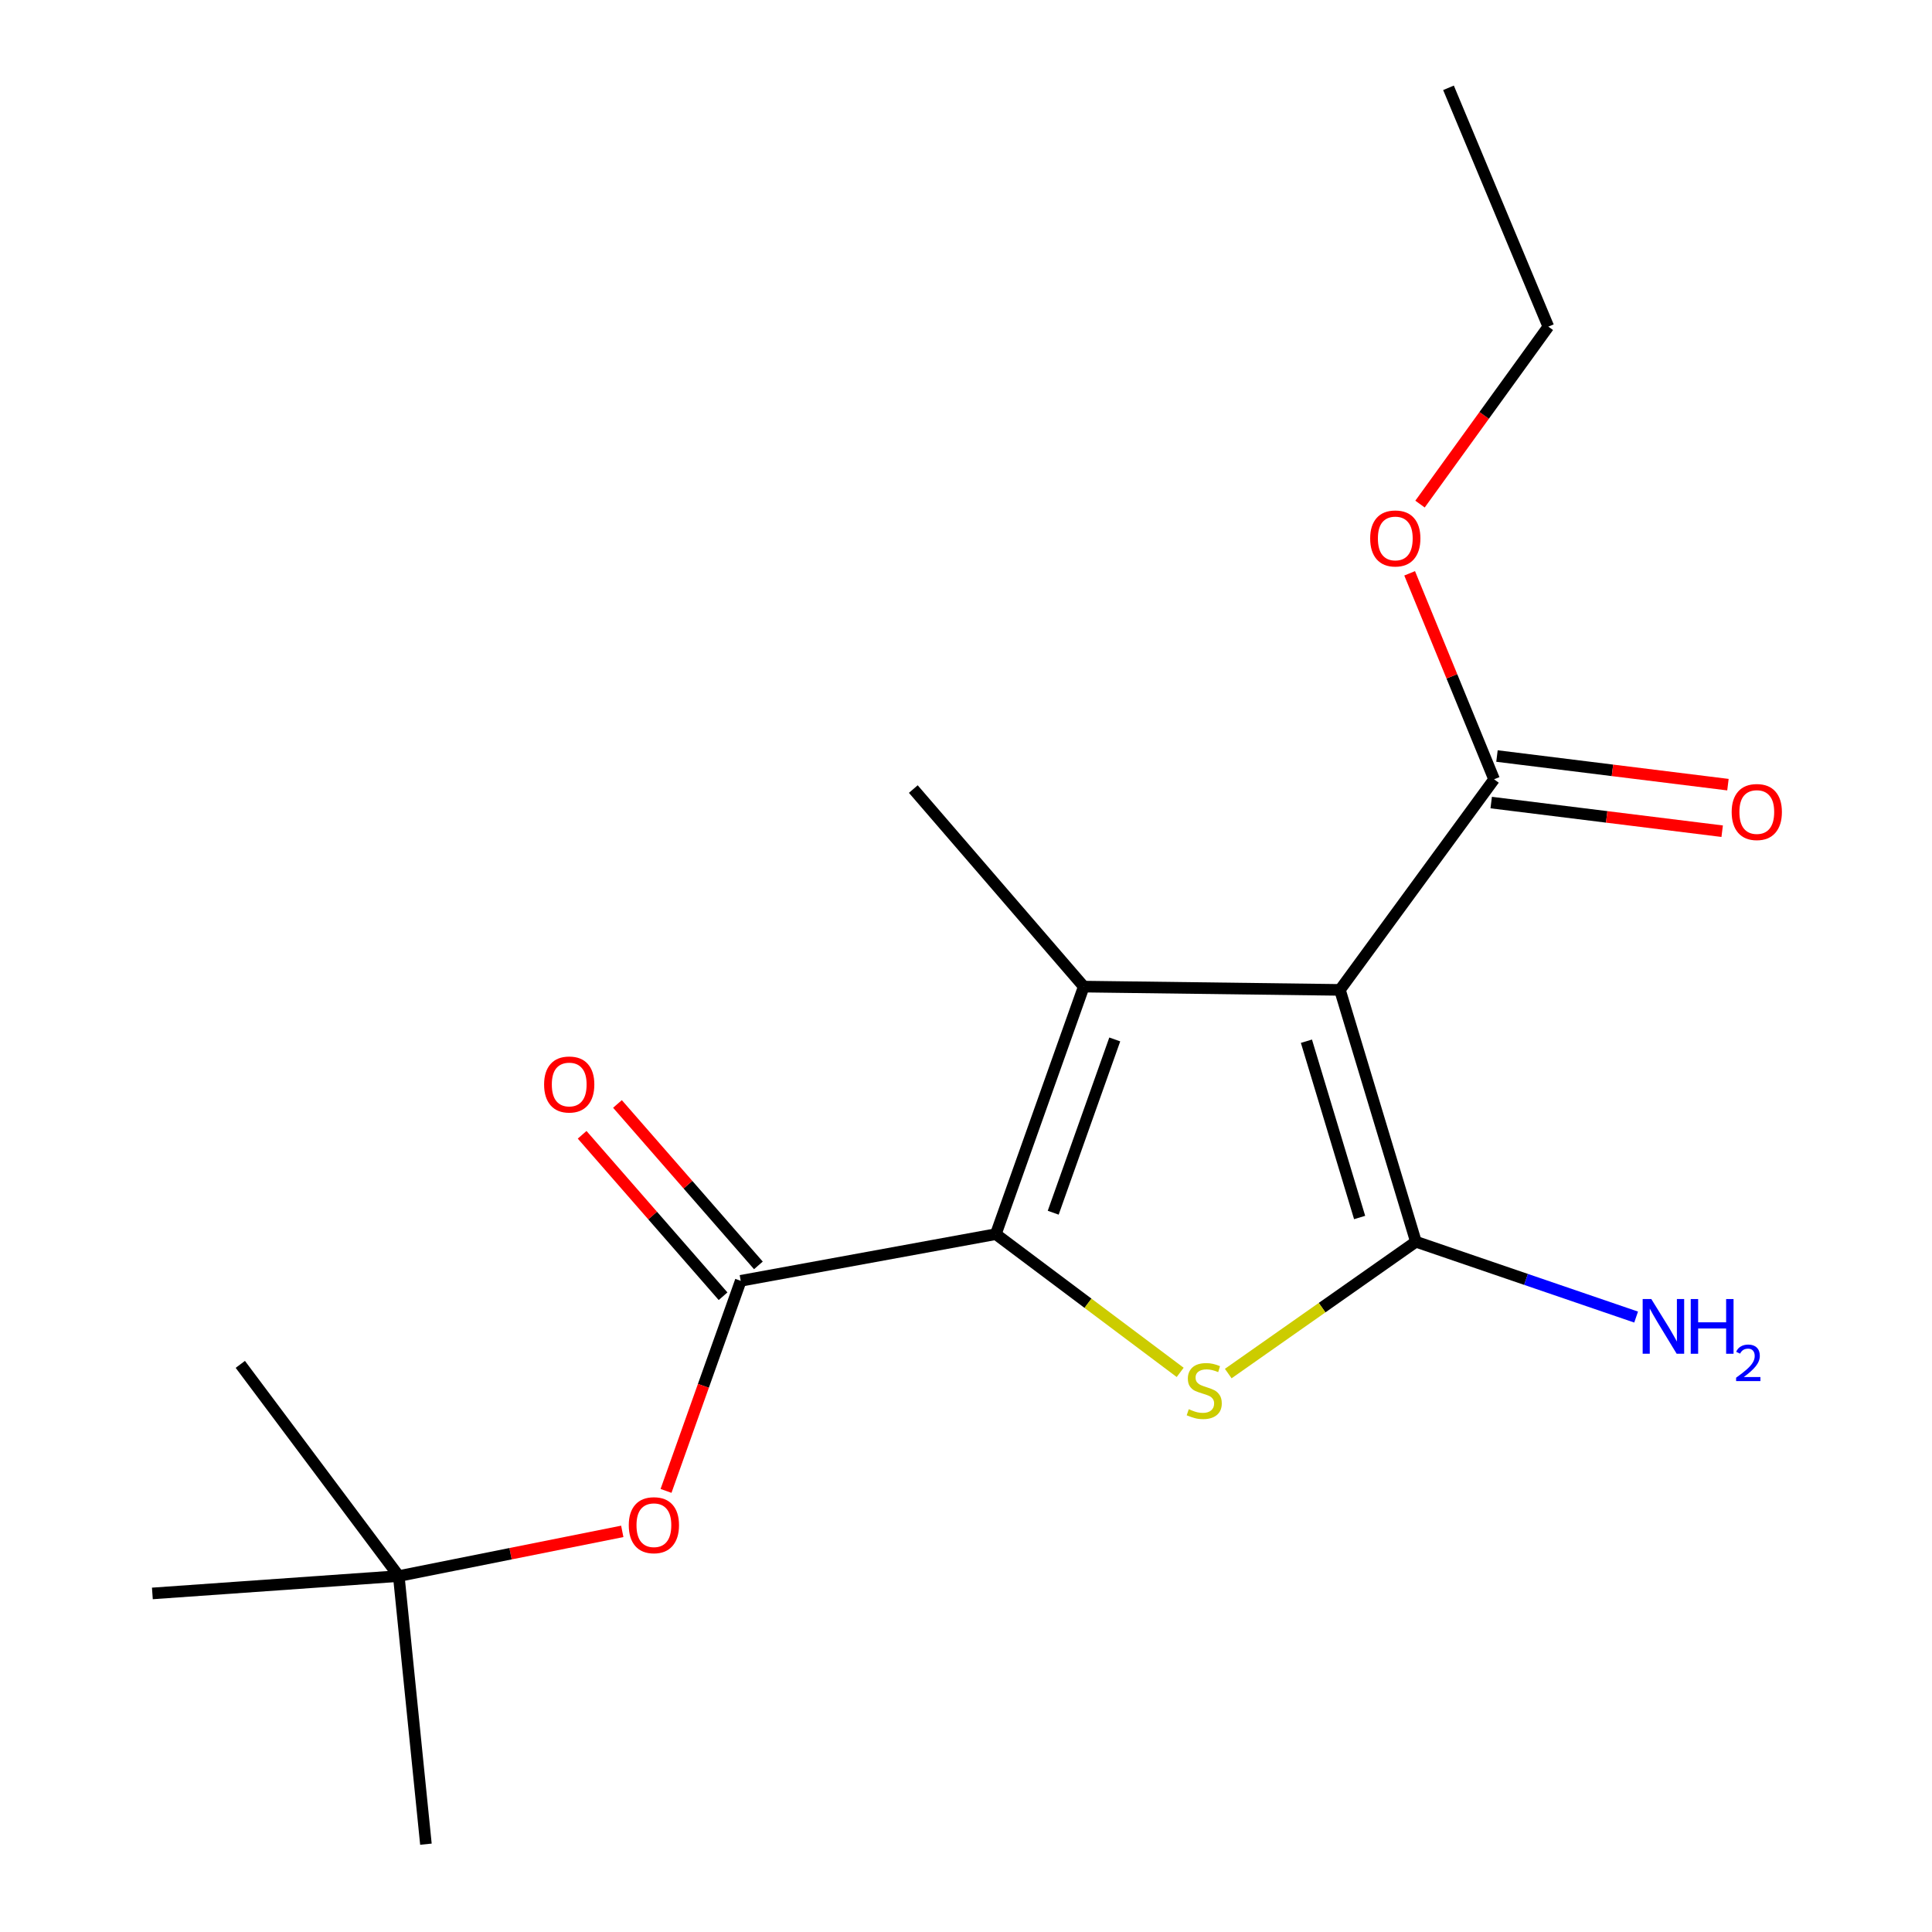 <?xml version='1.0' encoding='iso-8859-1'?>
<svg version='1.1' baseProfile='full'
              xmlns='http://www.w3.org/2000/svg'
                      xmlns:rdkit='http://www.rdkit.org/xml'
                      xmlns:xlink='http://www.w3.org/1999/xlink'
                  xml:space='preserve'
width='1000px' height='1000px' viewBox='0 0 1000 1000'>
<!-- END OF HEADER -->
<rect style='opacity:1.0;fill:#FFFFFF;stroke:none' width='1000' height='1000' x='0' y='0'> </rect>
<path class='bond-0' d='M 693.543,512.366 L 732.88,642.718' style='fill:none;fill-rule:evenodd;stroke:#000000;stroke-width:6px;stroke-linecap:butt;stroke-linejoin:miter;stroke-opacity:1' />
<path class='bond-0' d='M 676.205,538.932 L 703.741,630.178' style='fill:none;fill-rule:evenodd;stroke:#000000;stroke-width:6px;stroke-linecap:butt;stroke-linejoin:miter;stroke-opacity:1' />
<path class='bond-2' d='M 693.543,512.366 L 560.952,510.667' style='fill:none;fill-rule:evenodd;stroke:#000000;stroke-width:6px;stroke-linecap:butt;stroke-linejoin:miter;stroke-opacity:1' />
<path class='bond-5' d='M 693.543,512.366 L 773.337,403.362' style='fill:none;fill-rule:evenodd;stroke:#000000;stroke-width:6px;stroke-linecap:butt;stroke-linejoin:miter;stroke-opacity:1' />
<path class='bond-3' d='M 732.88,642.718 L 684.309,676.835' style='fill:none;fill-rule:evenodd;stroke:#000000;stroke-width:6px;stroke-linecap:butt;stroke-linejoin:miter;stroke-opacity:1' />
<path class='bond-3' d='M 684.309,676.835 L 635.737,710.951' style='fill:none;fill-rule:evenodd;stroke:#CCCC00;stroke-width:6px;stroke-linecap:butt;stroke-linejoin:miter;stroke-opacity:1' />
<path class='bond-8' d='M 732.88,642.718 L 789.868,662.216' style='fill:none;fill-rule:evenodd;stroke:#000000;stroke-width:6px;stroke-linecap:butt;stroke-linejoin:miter;stroke-opacity:1' />
<path class='bond-8' d='M 789.868,662.216 L 846.855,681.714' style='fill:none;fill-rule:evenodd;stroke:#0000FF;stroke-width:6px;stroke-linecap:butt;stroke-linejoin:miter;stroke-opacity:1' />
<path class='bond-1' d='M 515.439,638.794 L 560.952,510.667' style='fill:none;fill-rule:evenodd;stroke:#000000;stroke-width:6px;stroke-linecap:butt;stroke-linejoin:miter;stroke-opacity:1' />
<path class='bond-1' d='M 545.139,627.7 L 576.999,538.011' style='fill:none;fill-rule:evenodd;stroke:#000000;stroke-width:6px;stroke-linecap:butt;stroke-linejoin:miter;stroke-opacity:1' />
<path class='bond-4' d='M 515.439,638.794 L 383.401,662.946' style='fill:none;fill-rule:evenodd;stroke:#000000;stroke-width:6px;stroke-linecap:butt;stroke-linejoin:miter;stroke-opacity:1' />
<path class='bond-18' d='M 515.439,638.794 L 563.149,674.569' style='fill:none;fill-rule:evenodd;stroke:#000000;stroke-width:6px;stroke-linecap:butt;stroke-linejoin:miter;stroke-opacity:1' />
<path class='bond-18' d='M 563.149,674.569 L 610.859,710.344' style='fill:none;fill-rule:evenodd;stroke:#CCCC00;stroke-width:6px;stroke-linecap:butt;stroke-linejoin:miter;stroke-opacity:1' />
<path class='bond-11' d='M 560.952,510.667 L 472.73,408.419' style='fill:none;fill-rule:evenodd;stroke:#000000;stroke-width:6px;stroke-linecap:butt;stroke-linejoin:miter;stroke-opacity:1' />
<path class='bond-6' d='M 383.401,662.946 L 364.07,717.316' style='fill:none;fill-rule:evenodd;stroke:#000000;stroke-width:6px;stroke-linecap:butt;stroke-linejoin:miter;stroke-opacity:1' />
<path class='bond-6' d='M 364.07,717.316 L 344.738,771.686' style='fill:none;fill-rule:evenodd;stroke:#FF0000;stroke-width:6px;stroke-linecap:butt;stroke-linejoin:miter;stroke-opacity:1' />
<path class='bond-7' d='M 392.544,654.965 L 356.072,613.185' style='fill:none;fill-rule:evenodd;stroke:#000000;stroke-width:6px;stroke-linecap:butt;stroke-linejoin:miter;stroke-opacity:1' />
<path class='bond-7' d='M 356.072,613.185 L 319.6,571.405' style='fill:none;fill-rule:evenodd;stroke:#FF0000;stroke-width:6px;stroke-linecap:butt;stroke-linejoin:miter;stroke-opacity:1' />
<path class='bond-7' d='M 374.258,670.928 L 337.786,629.148' style='fill:none;fill-rule:evenodd;stroke:#000000;stroke-width:6px;stroke-linecap:butt;stroke-linejoin:miter;stroke-opacity:1' />
<path class='bond-7' d='M 337.786,629.148 L 301.313,587.368' style='fill:none;fill-rule:evenodd;stroke:#FF0000;stroke-width:6px;stroke-linecap:butt;stroke-linejoin:miter;stroke-opacity:1' />
<path class='bond-9' d='M 771.844,415.407 L 831.619,422.817' style='fill:none;fill-rule:evenodd;stroke:#000000;stroke-width:6px;stroke-linecap:butt;stroke-linejoin:miter;stroke-opacity:1' />
<path class='bond-9' d='M 831.619,422.817 L 891.394,430.228' style='fill:none;fill-rule:evenodd;stroke:#FF0000;stroke-width:6px;stroke-linecap:butt;stroke-linejoin:miter;stroke-opacity:1' />
<path class='bond-9' d='M 774.83,391.317 L 834.605,398.728' style='fill:none;fill-rule:evenodd;stroke:#000000;stroke-width:6px;stroke-linecap:butt;stroke-linejoin:miter;stroke-opacity:1' />
<path class='bond-9' d='M 834.605,398.728 L 894.38,406.138' style='fill:none;fill-rule:evenodd;stroke:#FF0000;stroke-width:6px;stroke-linecap:butt;stroke-linejoin:miter;stroke-opacity:1' />
<path class='bond-12' d='M 773.337,403.362 L 751.485,350.057' style='fill:none;fill-rule:evenodd;stroke:#000000;stroke-width:6px;stroke-linecap:butt;stroke-linejoin:miter;stroke-opacity:1' />
<path class='bond-12' d='M 751.485,350.057 L 729.632,296.751' style='fill:none;fill-rule:evenodd;stroke:#FF0000;stroke-width:6px;stroke-linecap:butt;stroke-linejoin:miter;stroke-opacity:1' />
<path class='bond-10' d='M 322.087,792.633 L 264.245,804.199' style='fill:none;fill-rule:evenodd;stroke:#FF0000;stroke-width:6px;stroke-linecap:butt;stroke-linejoin:miter;stroke-opacity:1' />
<path class='bond-10' d='M 264.245,804.199 L 206.403,815.765' style='fill:none;fill-rule:evenodd;stroke:#000000;stroke-width:6px;stroke-linecap:butt;stroke-linejoin:miter;stroke-opacity:1' />
<path class='bond-13' d='M 206.403,815.765 L 124.383,706.195' style='fill:none;fill-rule:evenodd;stroke:#000000;stroke-width:6px;stroke-linecap:butt;stroke-linejoin:miter;stroke-opacity:1' />
<path class='bond-14' d='M 206.403,815.765 L 220.455,954.545' style='fill:none;fill-rule:evenodd;stroke:#000000;stroke-width:6px;stroke-linecap:butt;stroke-linejoin:miter;stroke-opacity:1' />
<path class='bond-15' d='M 206.403,815.765 L 78.869,824.76' style='fill:none;fill-rule:evenodd;stroke:#000000;stroke-width:6px;stroke-linecap:butt;stroke-linejoin:miter;stroke-opacity:1' />
<path class='bond-16' d='M 734.998,260.921 L 768.206,214.992' style='fill:none;fill-rule:evenodd;stroke:#FF0000;stroke-width:6px;stroke-linecap:butt;stroke-linejoin:miter;stroke-opacity:1' />
<path class='bond-16' d='M 768.206,214.992 L 801.414,169.064' style='fill:none;fill-rule:evenodd;stroke:#000000;stroke-width:6px;stroke-linecap:butt;stroke-linejoin:miter;stroke-opacity:1' />
<path class='bond-17' d='M 801.414,169.064 L 749.737,45.455' style='fill:none;fill-rule:evenodd;stroke:#000000;stroke-width:6px;stroke-linecap:butt;stroke-linejoin:miter;stroke-opacity:1' />
<path  class='atom-4' d='M 615.31 729.4
Q 615.63 729.52, 616.95 730.08
Q 618.27 730.64, 619.71 731
Q 621.19 731.32, 622.63 731.32
Q 625.31 731.32, 626.87 730.04
Q 628.43 728.72, 628.43 726.44
Q 628.43 724.88, 627.63 723.92
Q 626.87 722.96, 625.67 722.44
Q 624.47 721.92, 622.47 721.32
Q 619.95 720.56, 618.43 719.84
Q 616.95 719.12, 615.87 717.6
Q 614.83 716.08, 614.83 713.52
Q 614.83 709.96, 617.23 707.76
Q 619.67 705.56, 624.47 705.56
Q 627.75 705.56, 631.47 707.12
L 630.55 710.2
Q 627.15 708.8, 624.59 708.8
Q 621.83 708.8, 620.31 709.96
Q 618.79 711.08, 618.83 713.04
Q 618.83 714.56, 619.59 715.48
Q 620.39 716.4, 621.51 716.92
Q 622.67 717.44, 624.59 718.04
Q 627.15 718.84, 628.67 719.64
Q 630.19 720.44, 631.27 722.08
Q 632.39 723.68, 632.39 726.44
Q 632.39 730.36, 629.75 732.48
Q 627.15 734.56, 622.79 734.56
Q 620.27 734.56, 618.35 734
Q 616.47 733.48, 614.23 732.56
L 615.31 729.4
' fill='#CCCC00'/>
<path  class='atom-7' d='M 325.454 789.44
Q 325.454 782.64, 328.814 778.84
Q 332.174 775.04, 338.454 775.04
Q 344.734 775.04, 348.094 778.84
Q 351.454 782.64, 351.454 789.44
Q 351.454 796.32, 348.054 800.24
Q 344.654 804.12, 338.454 804.12
Q 332.214 804.12, 328.814 800.24
Q 325.454 796.36, 325.454 789.44
M 338.454 800.92
Q 342.774 800.92, 345.094 798.04
Q 347.454 795.12, 347.454 789.44
Q 347.454 783.88, 345.094 781.08
Q 342.774 778.24, 338.454 778.24
Q 334.134 778.24, 331.774 781.04
Q 329.454 783.84, 329.454 789.44
Q 329.454 795.16, 331.774 798.04
Q 334.134 800.92, 338.454 800.92
' fill='#FF0000'/>
<path  class='atom-8' d='M 281.625 561.332
Q 281.625 554.532, 284.985 550.732
Q 288.345 546.932, 294.625 546.932
Q 300.905 546.932, 304.265 550.732
Q 307.625 554.532, 307.625 561.332
Q 307.625 568.212, 304.225 572.132
Q 300.825 576.012, 294.625 576.012
Q 288.385 576.012, 284.985 572.132
Q 281.625 568.252, 281.625 561.332
M 294.625 572.812
Q 298.945 572.812, 301.265 569.932
Q 303.625 567.012, 303.625 561.332
Q 303.625 555.772, 301.265 552.972
Q 298.945 550.132, 294.625 550.132
Q 290.305 550.132, 287.945 552.932
Q 285.625 555.732, 285.625 561.332
Q 285.625 567.052, 287.945 569.932
Q 290.305 572.812, 294.625 572.812
' fill='#FF0000'/>
<path  class='atom-9' d='M 854.72 672.386
L 864 687.386
Q 864.92 688.866, 866.4 691.546
Q 867.88 694.226, 867.96 694.386
L 867.96 672.386
L 871.72 672.386
L 871.72 700.706
L 867.84 700.706
L 857.88 684.306
Q 856.72 682.386, 855.48 680.186
Q 854.28 677.986, 853.92 677.306
L 853.92 700.706
L 850.24 700.706
L 850.24 672.386
L 854.72 672.386
' fill='#0000FF'/>
<path  class='atom-9' d='M 875.12 672.386
L 878.96 672.386
L 878.96 684.426
L 893.44 684.426
L 893.44 672.386
L 897.28 672.386
L 897.28 700.706
L 893.44 700.706
L 893.44 687.626
L 878.96 687.626
L 878.96 700.706
L 875.12 700.706
L 875.12 672.386
' fill='#0000FF'/>
<path  class='atom-9' d='M 898.653 699.713
Q 899.339 697.944, 900.976 696.967
Q 902.613 695.964, 904.883 695.964
Q 907.708 695.964, 909.292 697.495
Q 910.876 699.026, 910.876 701.745
Q 910.876 704.517, 908.817 707.105
Q 906.784 709.692, 902.56 712.754
L 911.193 712.754
L 911.193 714.866
L 898.6 714.866
L 898.6 713.097
Q 902.085 710.616, 904.144 708.768
Q 906.23 706.92, 907.233 705.257
Q 908.236 703.593, 908.236 701.877
Q 908.236 700.082, 907.338 699.079
Q 906.441 698.076, 904.883 698.076
Q 903.378 698.076, 902.375 698.683
Q 901.372 699.29, 900.659 700.637
L 898.653 699.713
' fill='#0000FF'/>
<path  class='atom-10' d='M 896.312 420.299
Q 896.312 413.499, 899.672 409.699
Q 903.032 405.899, 909.312 405.899
Q 915.592 405.899, 918.952 409.699
Q 922.312 413.499, 922.312 420.299
Q 922.312 427.179, 918.912 431.099
Q 915.512 434.979, 909.312 434.979
Q 903.072 434.979, 899.672 431.099
Q 896.312 427.219, 896.312 420.299
M 909.312 431.779
Q 913.632 431.779, 915.952 428.899
Q 918.312 425.979, 918.312 420.299
Q 918.312 414.739, 915.952 411.939
Q 913.632 409.099, 909.312 409.099
Q 904.992 409.099, 902.632 411.899
Q 900.312 414.699, 900.312 420.299
Q 900.312 426.019, 902.632 428.899
Q 904.992 431.779, 909.312 431.779
' fill='#FF0000'/>
<path  class='atom-13' d='M 709.2 278.7
Q 709.2 271.9, 712.56 268.1
Q 715.92 264.3, 722.2 264.3
Q 728.48 264.3, 731.84 268.1
Q 735.2 271.9, 735.2 278.7
Q 735.2 285.58, 731.8 289.5
Q 728.4 293.38, 722.2 293.38
Q 715.96 293.38, 712.56 289.5
Q 709.2 285.62, 709.2 278.7
M 722.2 290.18
Q 726.52 290.18, 728.84 287.3
Q 731.2 284.38, 731.2 278.7
Q 731.2 273.14, 728.84 270.34
Q 726.52 267.5, 722.2 267.5
Q 717.88 267.5, 715.52 270.3
Q 713.2 273.1, 713.2 278.7
Q 713.2 284.42, 715.52 287.3
Q 717.88 290.18, 722.2 290.18
' fill='#FF0000'/>
</svg>
